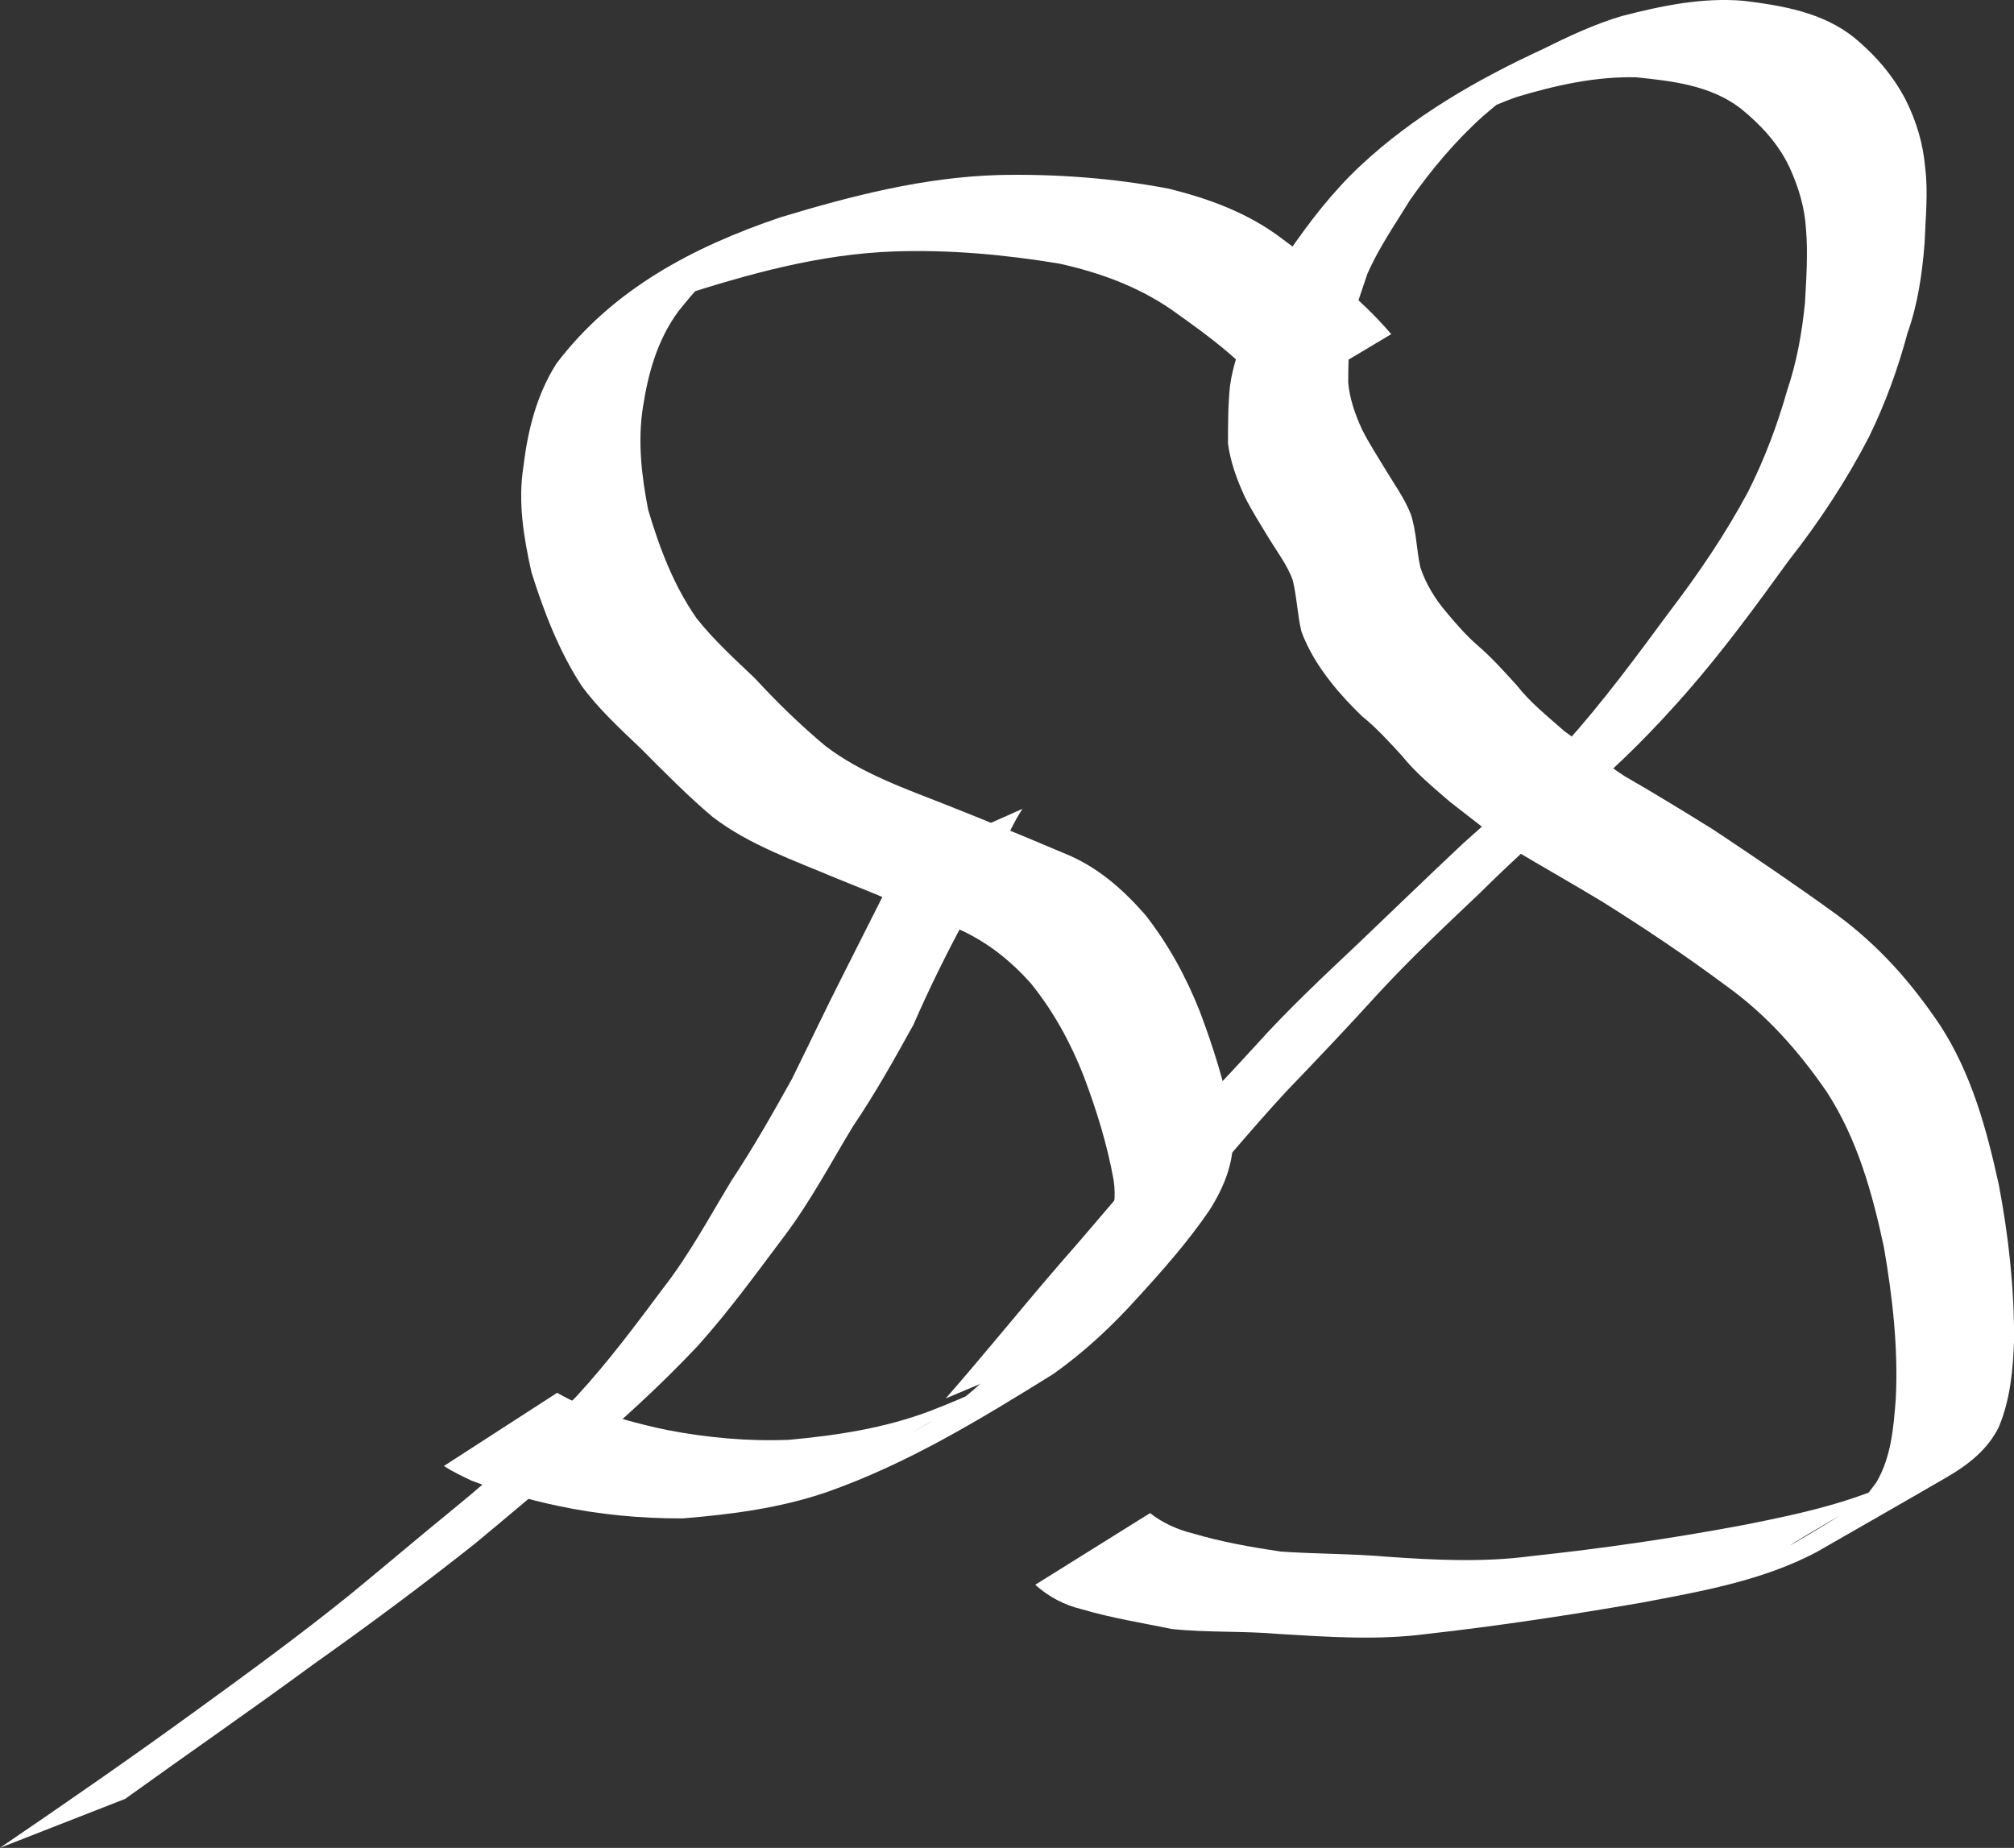 <?xml version="1.0" encoding="UTF-8"?>
<!-- Created with Inkscape (http://www.inkscape.org/) -->
<svg width="58.411mm" height="53.595mm" version="1.1" viewBox="0 0 58.411 53.595" xmlns="http://www.w3.org/2000/svg">
 <rect x="0" y="0" width="58.411" height="53.595" fill="#333333" stroke="none"/>
 <g transform="translate(-59.368 -23.251)" fill="#ffffff" stroke-width=".265">
  <path d="m99.719 32.944c-0.91-1.067-2.038-1.93-3.159-2.763-0.985-0.752-2.127-1.171-3.317-1.462-1.618-0.305-3.257-0.426-4.901-0.392-2.171 0.061-4.264 0.6-6.33 1.224-2.547 0.86-4.874 2.09-6.508 4.247-0.578 0.914-0.831 1.942-0.958 3.002-0.159 1.033 0.012 2.046 0.237 3.053 0.362 1.148 0.794 2.273 1.451 3.286 0.495 0.678 1.118 1.247 1.723 1.825 0.676 0.677 1.34 1.356 2.071 1.974 1.07 0.824 2.381 1.271 3.615 1.794 1.129 0.451 2.251 0.917 3.367 1.398 0.896 0.364 1.629 0.937 2.265 1.653 0.652 0.81 1.15 1.72 1.526 2.686 0.37 0.979 0.679 1.978 0.865 3.008 0.138 0.94-0.213 1.671-0.753 2.409-0.623 0.896-1.362 1.702-2.109 2.494-0.736 0.809-1.545 1.543-2.471 2.126-1.79 1.022 1.053-0.599 2.243-1.322 0.165-0.1-0.346 0.172-0.52 0.255-0.559 0.268-1.123 0.508-1.701 0.731-1.317 0.5-2.706 0.712-4.1 0.84-1.185 0.049-2.371-0.059-3.534-0.283-0.831-0.173-1.655-0.399-2.445-0.711-0.258-0.107-0.506-0.231-0.749-0.369l-3.286 2.123c0.255 0.164 0.521 0.29 0.795 0.421 0.819 0.314 1.665 0.556 2.523 0.737 1.188 0.252 2.399 0.367 3.614 0.361 1.409-0.115 2.816-0.297 4.16-0.758 2.345-0.819 4.477-2.121 6.581-3.428 0.903-0.639 1.708-1.392 2.448-2.214 0.743-0.812 1.473-1.639 2.093-2.552 0.527-0.836 0.807-1.682 0.619-2.68-0.206-1.049-0.531-2.067-0.907-3.067-0.397-1.007-0.915-1.954-1.585-2.808-0.67-0.764-1.409-1.41-2.368-1.79-1.123-0.478-2.252-0.942-3.387-1.392-1.209-0.478-2.48-0.917-3.52-1.714-0.728-0.607-1.401-1.265-2.044-1.961-0.586-0.56-1.191-1.106-1.694-1.744-0.662-0.949-1.075-2.038-1.402-3.143-0.189-0.974-0.306-1.958-0.157-2.947 0.152-1.004 0.42-1.977 1.031-2.809 0.321-0.391 0.413-0.528 0.794-0.883 0.161-0.15 0.702-0.524 0.504-0.428-0.929 0.452-1.811 0.994-2.71 1.502-0.206 0.117 0.414-0.232 0.631-0.328 0.251-0.11 0.513-0.192 0.769-0.289 2.044-0.659 4.112-1.238 6.275-1.312 1.608-0.055 3.2 0.091 4.787 0.353 1.154 0.255 2.261 0.654 3.243 1.328 1.1 0.783 2.251 1.598 3.017 2.729l3.367-2.012z"/>
  <path d="m62.991 75.429c1.817-1.308 3.658-2.579 5.462-3.904 1.586-1.123 3.143-2.278 4.666-3.484 0.989-0.817 1.962-1.649 2.951-2.466 1.24-1.031 2.428-2.114 3.534-3.288 0.912-1.014 1.71-2.119 2.529-3.207 0.746-0.995 1.328-2.096 1.971-3.158 0.643-0.947 1.2-1.946 1.754-2.946 0.46-1.055 0.971-2.089 1.519-3.101 0.361-0.678 0.69-1.373 1.056-2.047 0.186-0.379 0.356-0.767 0.59-1.118l-3.571 1.585c-0.197 0.375-0.384 0.754-0.574 1.132-0.343 0.677-0.685 1.355-1.026 2.034-0.521 1.023-1.011 2.062-1.52 3.091-0.552 0.991-1.111 1.977-1.738 2.923-0.64 1.052-1.222 2.144-1.979 3.12-0.809 1.081-1.614 2.168-2.533 3.16-1.11 1.153-2.298 2.224-3.537 3.238-1.002 0.817-1.986 1.653-2.985 2.474-1.468 1.187-2.992 2.299-4.521 3.408-1.867 1.357-3.765 2.672-5.674 3.97l3.623-1.417z"/>
  <path d="m90.376 62.298c1.047-1.327 2.122-2.631 3.237-3.902 1.033-1.156 2.014-2.359 3.067-3.497 0.894-0.929 1.78-1.864 2.647-2.818 0.936-1.02 1.948-1.966 2.951-2.919 1.001-0.994 2.058-1.929 3.072-2.909 1.053-0.89 2.016-1.872 2.924-2.908 1.063-1.214 2.019-2.519 2.964-3.826 0.889-1.13 1.673-2.318 2.334-3.593 0.469-0.963 0.839-1.97 1.115-3.004 0.301-0.843 0.43-1.732 0.499-2.62 0.026-0.734 0.109-1.475 0.015-2.206-0.059-0.682-0.25-1.315-0.551-1.925-0.368-0.721-0.891-1.32-1.51-1.834-0.918-0.728-2.064-0.922-3.195-1.062-1.201-0.105-2.384 0.143-3.54 0.441-0.802 0.238-1.558 0.595-2.305 0.966-1.923 0.889-3.742 1.942-5.281 3.379-0.802 0.753-1.473 1.622-2.092 2.526-0.438 0.743-0.946 1.437-1.244 2.251-0.175 0.531-0.364 1.041-0.441 1.599-0.059 0.557-0.058 1.118-0.059 1.677 0.07 0.534 0.26 1.052 0.485 1.539 0.202 0.41 0.452 0.796 0.687 1.188 0.247 0.405 0.538 0.781 0.704 1.229 0.122 0.496 0.135 1 0.253 1.497 0.197 0.529 0.497 1.017 0.847 1.458 0.275 0.354 0.585 0.683 0.907 0.995 0.423 0.34 0.787 0.743 1.153 1.141 0.407 0.507 0.909 0.919 1.398 1.343 0.596 0.458 1.178 0.935 1.801 1.357 0.866 0.516 1.743 1.013 2.606 1.533 1.234 0.772 2.44 1.58 3.607 2.449 1.169 0.836 2.11 1.9 2.918 3.077 0.884 1.359 1.318 2.923 1.655 4.491 0.252 1.457 0.422 2.943 0.346 4.423-0.065 0.832-0.133 1.676-0.561 2.408-0.097 0.13-0.29 0.399-0.409 0.508-0.582 0.529-5.252 3.121 1.657-0.894-1.566 0.896-3.329 1.274-5.079 1.621-2.046 0.386-4.109 0.685-6.178 0.906-1.392 0.185-2.789 0.116-4.183 0.018-1.028-0.09-2.061-0.078-3.09-0.15-0.855-0.129-1.712-0.278-2.542-0.526-0.454-0.111-0.874-0.302-1.242-0.589l-3.33 2.078c0.383 0.346 0.848 0.593 1.353 0.711 0.857 0.255 1.736 0.392 2.611 0.573 1.033 0.108 2.077 0.052 3.113 0.144 1.424 0.085 2.849 0.187 4.271 0 2.086-0.233 4.164-0.55 6.232-0.908 1.731-0.328 3.492-0.633 5.068-1.461 1.264-0.727 2.532-1.447 3.792-2.18 0.623-0.362 1.186-0.801 1.508-1.461 0.334-0.803 0.413-1.672 0.441-2.535 3e-3 -1.501-0.161-3.003-0.442-4.477-0.354-1.618-0.791-3.225-1.703-4.631-0.846-1.253-1.754-2.285-2.976-3.193-1.183-0.86-2.392-1.677-3.609-2.487-0.848-0.526-1.698-1.048-2.563-1.545-0.619-0.396-1.164-0.891-1.763-1.317-0.472-0.42-0.972-0.813-1.363-1.314-0.37-0.407-0.738-0.819-1.157-1.177-0.324-0.285-0.612-0.615-0.887-0.946-0.328-0.381-0.598-0.823-0.756-1.301-0.116-0.513-0.112-1.043-0.279-1.545-0.184-0.466-0.474-0.864-0.732-1.291-0.228-0.381-0.474-0.753-0.673-1.149-0.202-0.435-0.37-0.903-0.41-1.384 0.005-0.542 0.007-1.087 0.093-1.624 0.104-0.521 0.297-1.012 0.461-1.516 0.331-0.762 0.81-1.445 1.241-2.152 0.624-0.886 1.324-1.721 2.134-2.445 0.358-0.303 0.717-0.607 1.102-0.876 0.097-0.068 0.4-0.25 0.297-0.192-5.777 3.266-3.8 2.166-2.738 1.575 0.76-0.36 1.496-0.769 2.294-1.045 1.123-0.339 2.289-0.6 3.468-0.572 1.058 0.108 2.162 0.235 3.031 0.904 0.582 0.471 1.084 1.011 1.411 1.694 0.264 0.578 0.448 1.172 0.484 1.812 0.06 0.707 8e-3 1.421-0.03 2.128-0.087 0.868-0.238 1.724-0.52 2.553-0.284 1.004-0.655 1.983-1.124 2.917-0.664 1.243-1.453 2.401-2.308 3.521-0.958 1.299-1.919 2.6-2.998 3.801-0.93 1.026-1.929 1.978-2.969 2.893-1.017 0.956-2.019 1.926-3.029 2.89-1.018 0.962-2.044 1.919-2.98 2.962-0.863 0.95-1.755 1.873-2.631 2.811-1.029 1.141-2 2.333-3.017 3.485-1.129 1.304-2.209 2.65-3.346 3.947l3.585-1.513z"/>
 </g>
</svg>
